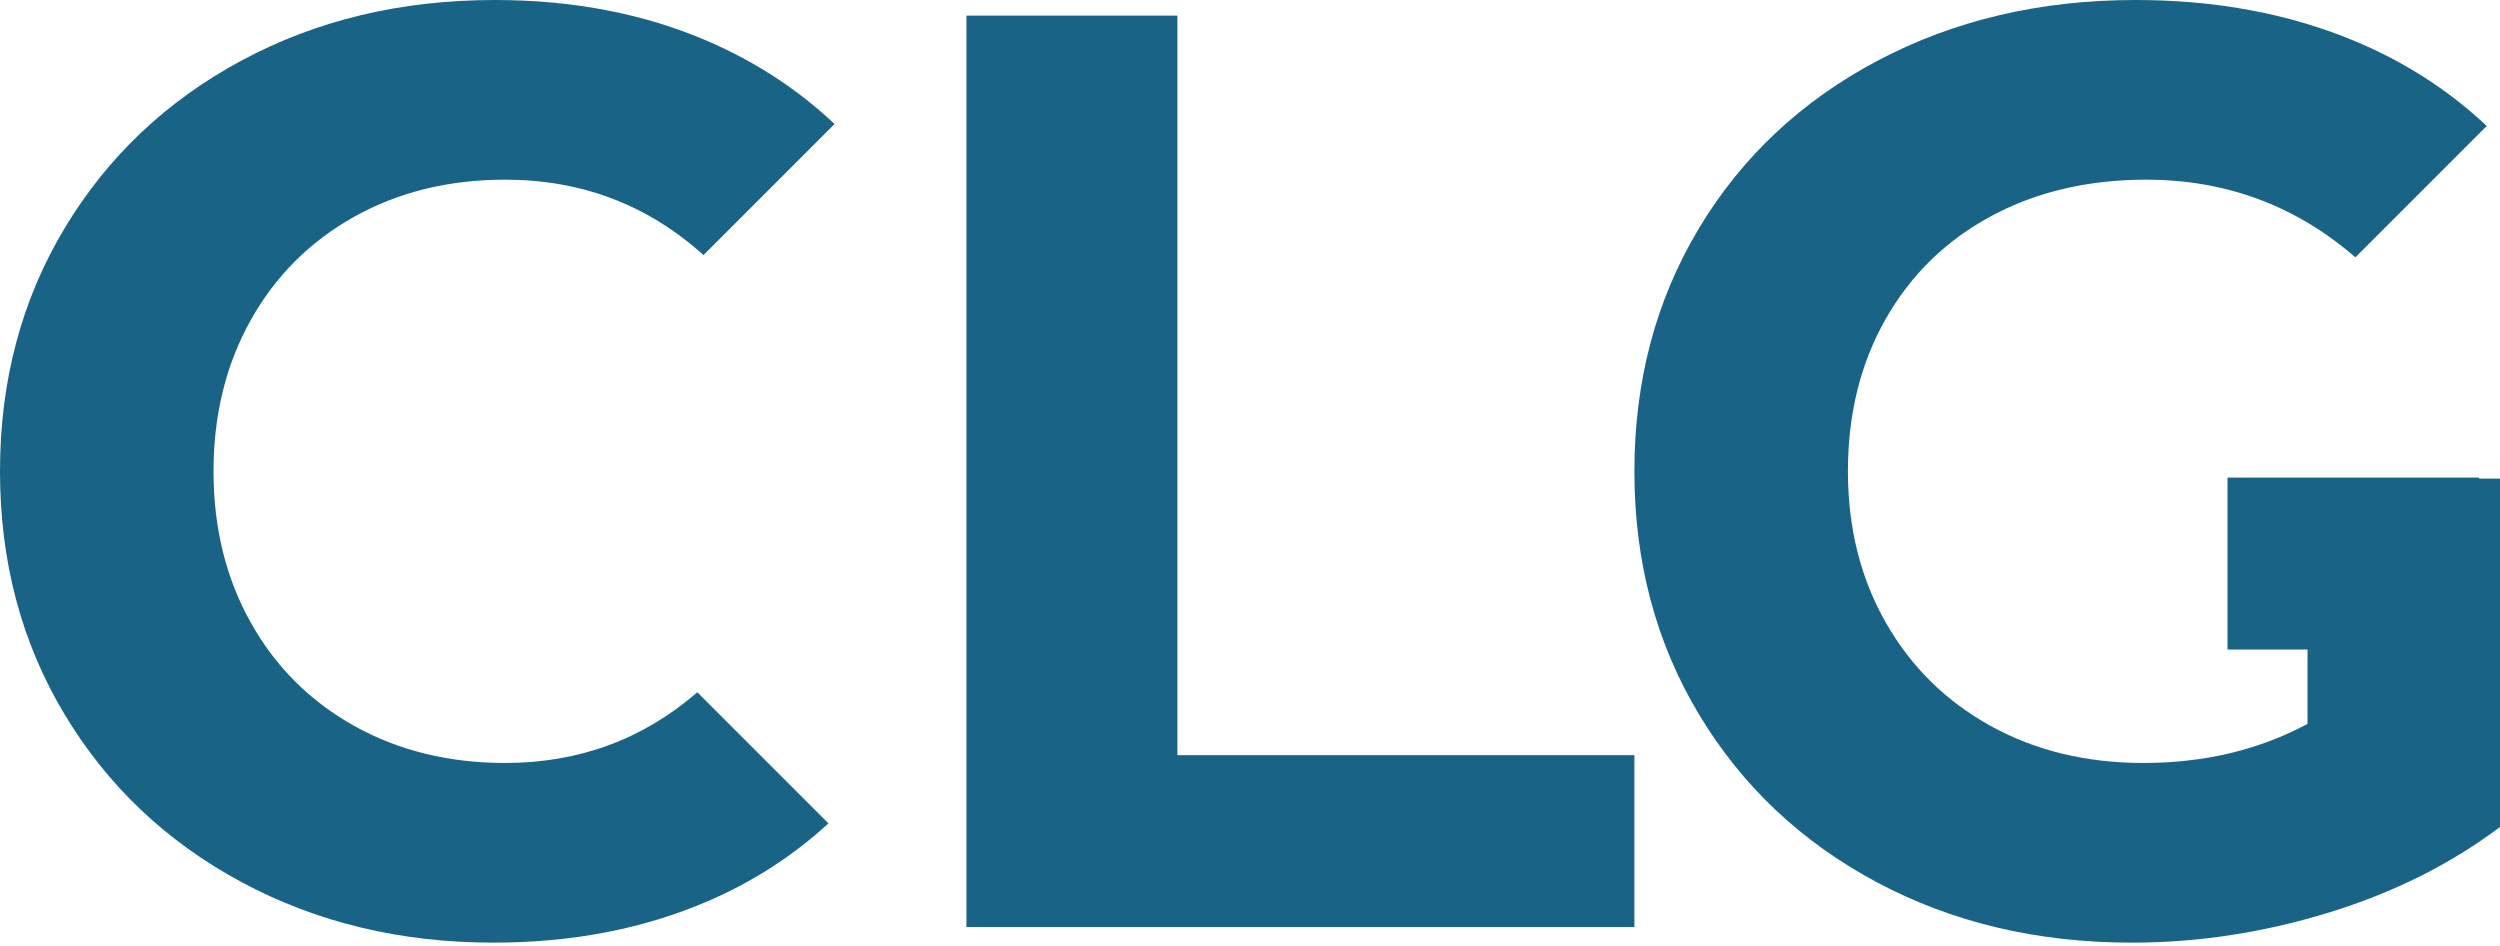 <?xml version="1.0" encoding="UTF-8"?> <svg xmlns="http://www.w3.org/2000/svg" width="177" height="67" viewBox="0 0 177 67" fill="none"><g clip-path="url(#clip0_132_4)"><path d="M83.359 1.106H68.426V65.633H115.715V53.465H83.359V1.106Z" fill="#196486"></path><path d="M25.073 15.348C28.207 13.597 31.771 12.721 35.767 12.721C41.185 12.721 45.863 14.506 49.809 18.059L59.086 8.782C56.522 6.361 53.559 4.416 50.192 2.95C45.676 0.984 40.62 0 35.029 0C28.392 0 22.414 1.429 17.1 4.287C11.783 7.144 7.605 11.108 4.563 16.178C1.521 21.248 0 26.979 0 33.37C0 39.762 1.521 45.492 4.563 50.562C7.605 55.631 11.783 59.595 17.1 62.453C22.414 65.311 28.36 66.739 34.936 66.739C40.528 66.739 45.598 65.755 50.147 63.789C53.351 62.404 56.181 60.566 58.653 58.295L49.37 49.013C45.518 52.349 40.984 54.018 35.767 54.018C31.771 54.018 28.207 53.142 25.073 51.391C21.939 49.639 19.496 47.197 17.745 44.063C15.993 40.928 15.118 37.365 15.118 33.37C15.118 29.376 15.993 25.811 17.745 22.677C19.496 19.542 21.939 17.1 25.073 15.348Z" fill="#196486"></path><path d="M175.515 33.885V33.815H157.707V45.987H163.372V51.253C159.93 53.096 156.058 54.018 151.758 54.018C147.702 54.018 144.091 53.142 140.927 51.391C137.761 49.639 135.287 47.197 133.506 44.063C131.723 40.928 130.833 37.365 130.833 33.37C130.833 29.314 131.723 25.718 133.506 22.584C135.287 19.45 137.776 17.023 140.973 15.302C144.167 13.582 147.824 12.721 151.942 12.721C157.6 12.721 162.539 14.556 166.761 18.219L176.06 8.92C173.356 6.375 170.206 4.349 166.599 2.858C161.99 0.954 156.858 0 151.205 0C144.443 0 138.36 1.429 132.953 4.287C127.544 7.144 123.32 11.108 120.278 16.178C117.236 21.248 115.715 26.979 115.715 33.37C115.715 39.762 117.236 45.492 120.278 50.562C123.32 55.631 127.515 59.595 132.86 62.453C138.207 65.311 144.229 66.739 150.928 66.739C155.598 66.739 160.238 66.032 164.847 64.619C169.456 63.206 173.512 61.178 177.016 58.535V33.885H175.515Z" fill="#196486"></path></g><defs><clipPath id="clip0_132_4"><rect width="177" height="67" fill="white"></rect></clipPath></defs></svg> 